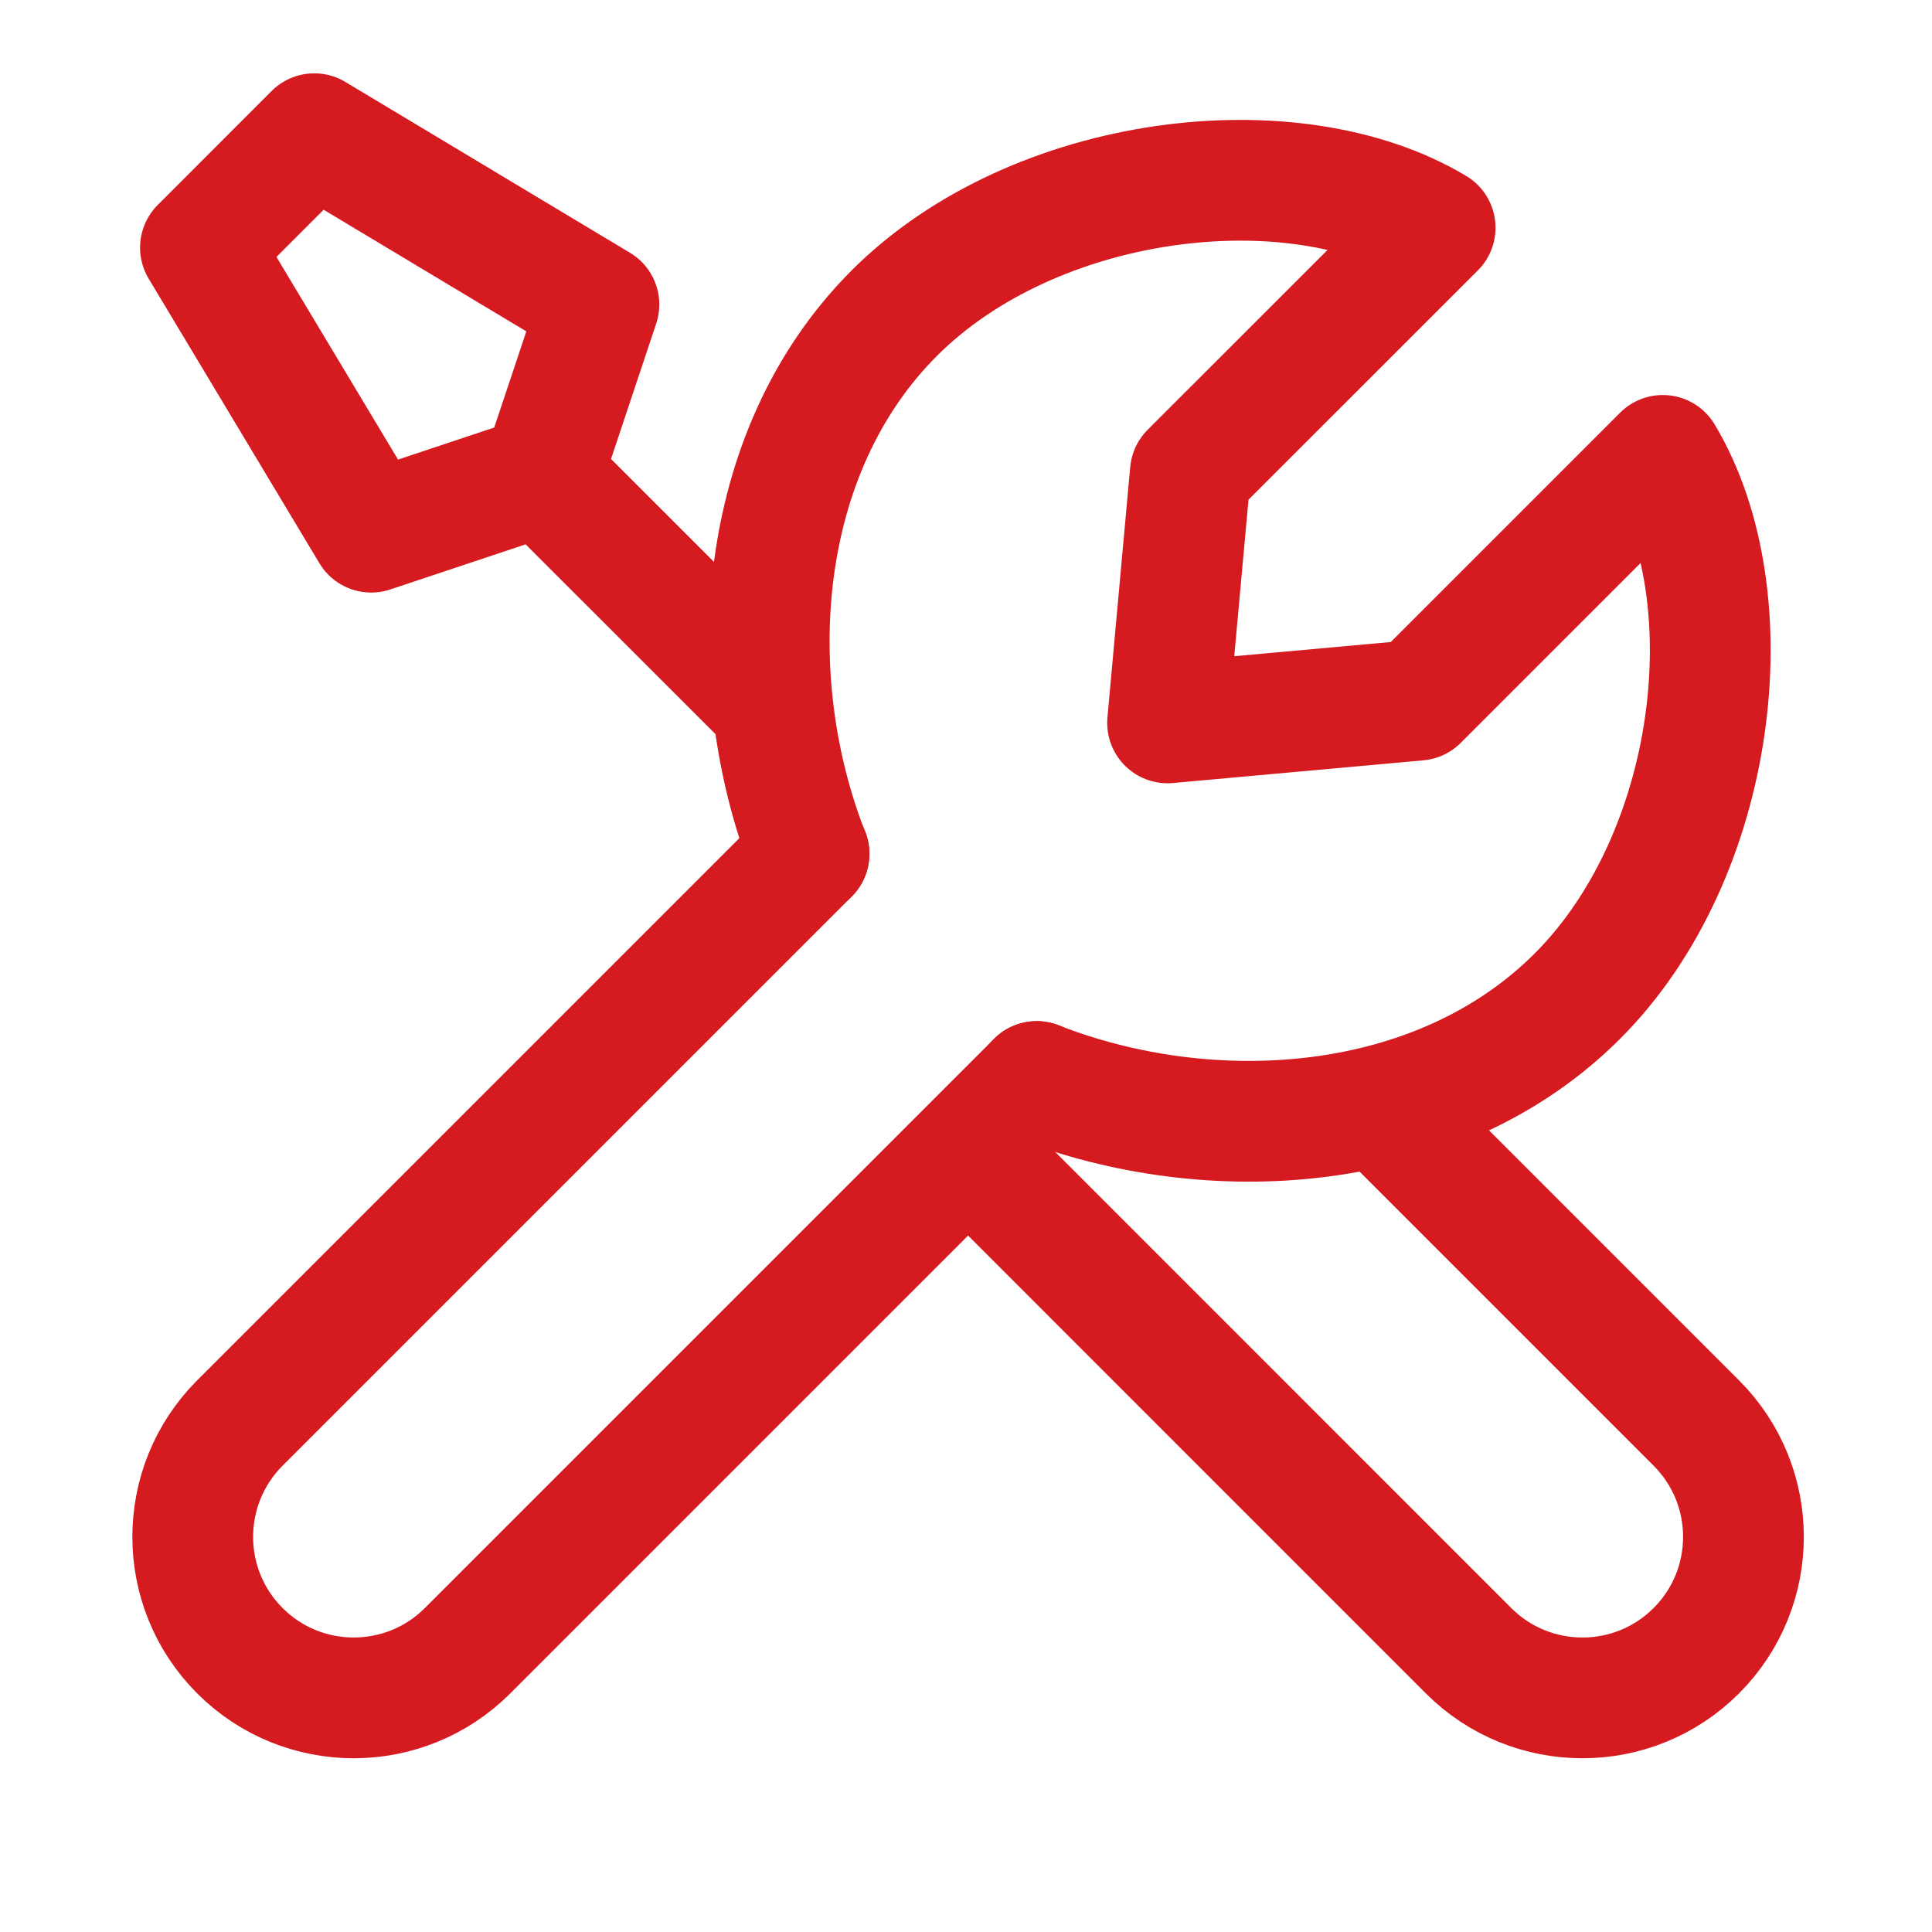 <svg width="24" height="24" viewBox="0 0 24 24" fill="none" xmlns="http://www.w3.org/2000/svg">
<path d="M10.051 10.606L2.98 17.677C2.199 18.459 2.199 19.725 2.98 20.506V20.506C3.761 21.287 5.027 21.287 5.808 20.506L12.879 13.435" stroke="#D51A20" stroke-width="1.5" stroke-linecap="round" stroke-linejoin="round"/>
<path d="M17.194 13.799L21.072 17.677C21.853 18.458 21.853 19.725 21.072 20.506V20.506C20.291 21.287 19.024 21.287 18.243 20.506L12.035 14.297" stroke="#D51A20" stroke-width="1.5" stroke-linecap="round" stroke-linejoin="round"/>
<path d="M6.732 5.904L4.611 6.611L2.49 3.076L3.904 1.661L7.44 3.783L6.732 5.904ZM6.732 5.904L9.563 8.734" stroke="#D51A20" stroke-width="1.5" stroke-linecap="round" stroke-linejoin="round"/>
<path d="M10.049 10.607C9.206 8.454 9.37 5.629 11.11 3.889C12.85 2.15 16.06 1.768 17.828 2.829L14.787 5.869L14.504 8.98L17.615 8.698L20.656 5.657C21.717 7.425 21.335 10.635 19.595 12.374C17.856 14.114 15.031 14.279 12.878 13.435" stroke="#D51A20" stroke-width="1.5" stroke-linecap="round" stroke-linejoin="round"/>
</svg>
